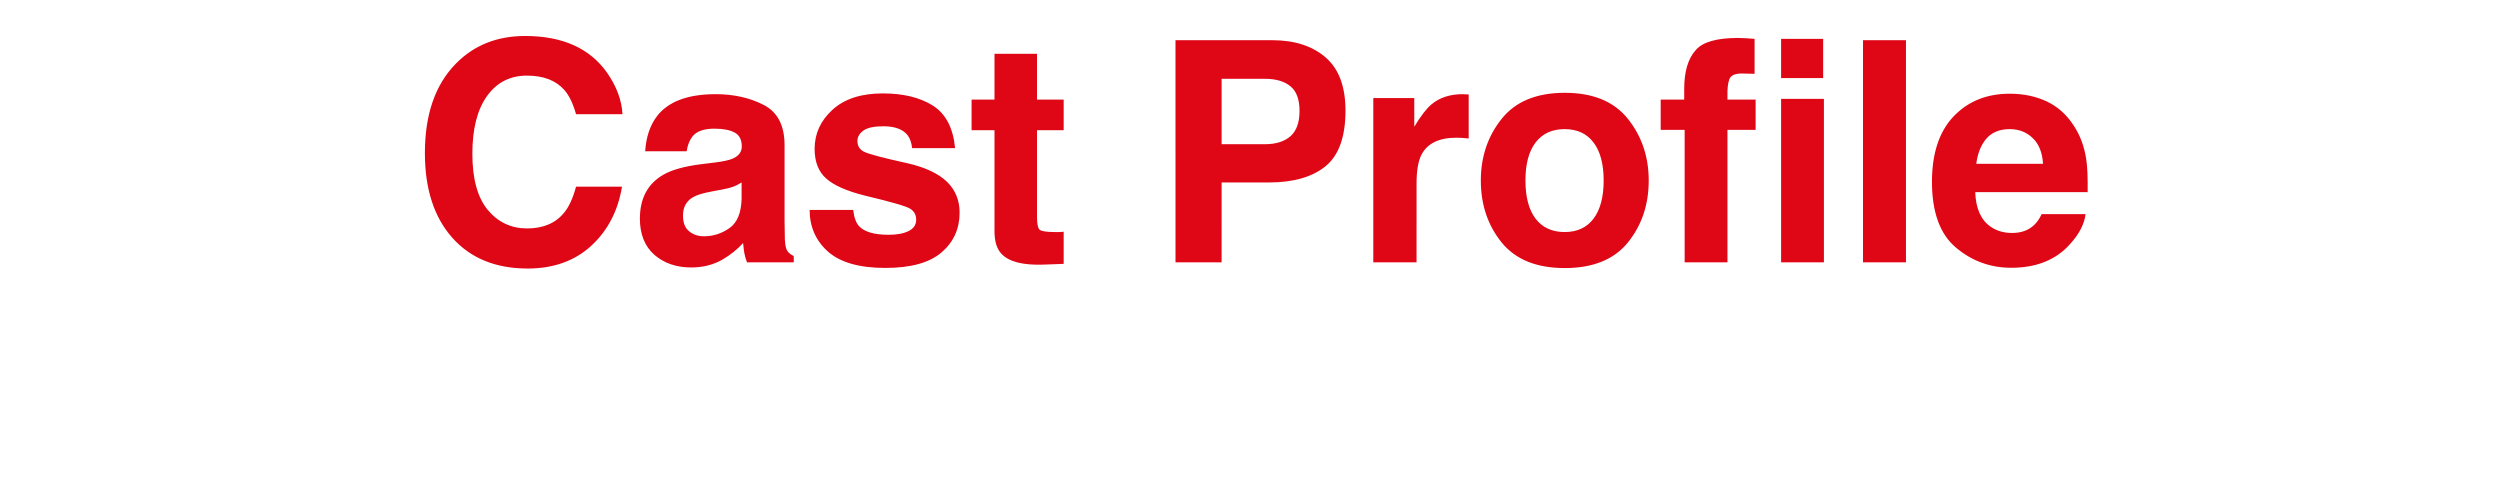 <svg width="324" height="62" viewBox="0 0 324 62" fill="none" xmlns="http://www.w3.org/2000/svg"><path d="M76.629 31.852c-2.148 1.966-4.896 2.949-8.242 2.949-4.141 0-7.396-1.328-9.766-3.984-2.37-2.669-3.555-6.328-3.555-10.977 0-5.026 1.348-8.9 4.043-11.621 2.344-2.37 5.325-3.555 8.945-3.555 4.844 0 8.385 1.589 10.625 4.766 1.237 1.784 1.901 3.574 1.992 5.371h-6.016c-.391-1.38-.892-2.422-1.504-3.125-1.094-1.25-2.715-1.875-4.863-1.875-2.188 0-3.913.885-5.176 2.656-1.263 1.758-1.895 4.251-1.895 7.481 0 3.229.664 5.651 1.992 7.266 1.341 1.602 3.04 2.402 5.098 2.402 2.109 0 3.717-.69 4.824-2.07.612-.742 1.12-1.855 1.523-3.34h5.957c-.521 3.138-1.849 5.69-3.984 7.656Zm8.545-16.836c1.471-1.875 3.997-2.812 7.578-2.812 2.331 0 4.401.462 6.211 1.387 1.81.924 2.715 2.669 2.715 5.234v9.766c0 .677.013 1.497.039 2.461.039.729.15 1.224.332 1.484.183.26.456.475.821.644V34h-6.055c-.169-.43-.286-.833-.351-1.211-.065-.378-.117-.807-.156-1.289-.768.833-1.654 1.543-2.656 2.129-1.198.69-2.552 1.035-4.062 1.035-1.927 0-3.522-.547-4.785-1.641-1.25-1.107-1.875-2.669-1.875-4.688 0-2.617 1.009-4.512 3.027-5.684 1.107-.638 2.734-1.094 4.883-1.367l1.895-.234c1.029-.13 1.764-.293 2.207-.488.794-.339 1.192-.866 1.192-1.582 0-.872-.306-1.471-.918-1.797-.599-.339-1.484-.508-2.656-.508-1.315 0-2.246.326-2.793.977-.391.482-.651 1.133-.781 1.953h-5.371c.117-1.862.638-3.392 1.562-4.59Zm4.141 14.961c.521.43 1.159.644 1.914.644 1.198 0 2.298-.352 3.301-1.055 1.016-.703 1.543-1.986 1.582-3.848v-2.07c-.351.221-.71.404-1.074.547-.352.13-.84.254-1.465.371l-1.25.234c-1.172.208-2.012.462-2.52.762-.859.508-1.289 1.296-1.289 2.363 0 .951.267 1.634.801 2.051Zm31.592-16.289c1.667 1.068 2.624 2.904 2.871 5.508h-5.566c-.078-.716-.28-1.282-.606-1.699-.612-.755-1.653-1.133-3.125-1.133-1.211 0-2.077.189-2.597.566-.508.378-.762.82-.762 1.328 0 .638.273 1.1.82 1.387.547.299 2.481.814 5.801 1.543 2.214.521 3.874 1.309 4.98 2.363 1.094 1.068 1.641 2.402 1.641 4.004 0 2.109-.788 3.835-2.363 5.176-1.563 1.328-3.985 1.992-7.266 1.992-3.346 0-5.82-.703-7.422-2.109-1.588-1.419-2.383-3.223-2.383-5.41h5.645c.117.99.371 1.693.762 2.109.69.742 1.966 1.113 3.828 1.113 1.094 0 1.959-.163 2.598-.488.651-.326.976-.814.976-1.465 0-.625-.26-1.1-.781-1.426-.521-.326-2.455-.885-5.801-1.68-2.409-.599-4.108-1.348-5.098-2.246-.989-.885-1.484-2.162-1.484-3.828 0-1.966.768-3.652 2.305-5.059 1.549-1.419 3.724-2.129 6.523-2.129 2.656 0 4.824.527 6.504 1.582Zm16.944 16.348v4.16l-2.637.098c-2.63.091-4.427-.365-5.391-1.367-.625-.638-.937-1.621-.937-2.949V16.871h-2.969v-3.965h2.969V6.969h5.508v5.937h3.457v3.965h-3.457v11.25c0 .872.11 1.419.332 1.641.221.208.898.312 2.031.312h.527c.196-.013.384-.026.567-.039Zm26.583-6.387h-6.114V34h-5.976V5.211h12.539c2.89 0 5.195.742 6.914 2.227 1.719 1.484 2.578 3.783 2.578 6.894 0 3.398-.859 5.801-2.578 7.207-1.719 1.406-4.173 2.109-7.363 2.109Zm2.812-5.996c.781-.69 1.172-1.784 1.172-3.281s-.397-2.565-1.191-3.203c-.782-.638-1.882-.957-3.301-.957h-5.606v8.477h5.606c1.419 0 2.526-.345 3.32-1.035Zm21.495.195c-2.24 0-3.744.729-4.512 2.188-.43.82-.645 2.083-.645 3.789V34h-5.605V12.711h5.312v3.711c.86-1.419 1.608-2.389 2.246-2.91 1.042-.872 2.396-1.309 4.063-1.309.104 0 .189.006.254.02.078 0 .241.006.488.019v5.703c-.351-.039-.664-.065-.937-.078-.274-.013-.495-.019-.664-.019Zm22.236-2.442c1.797 2.253 2.696 4.915 2.696 7.988 0 3.125-.899 5.801-2.696 8.027-1.797 2.213-4.524 3.32-8.183 3.32s-6.387-1.107-8.184-3.32c-1.797-2.227-2.695-4.902-2.695-8.027 0-3.073.898-5.736 2.695-7.988 1.797-2.253 4.525-3.379 8.184-3.379 3.659 0 6.386 1.126 8.183 3.379Zm-8.203 1.328c-1.627 0-2.884.579-3.769 1.738-.873 1.146-1.309 2.786-1.309 4.922s.436 3.783 1.309 4.941c.885 1.159 2.142 1.738 3.769 1.738 1.628 0 2.878-.579 3.75-1.738.873-1.159 1.309-2.806 1.309-4.941 0-2.135-.436-3.776-1.309-4.922-.872-1.159-2.122-1.738-3.75-1.738ZM223.878 34h-5.547V16.832h-3.105v-3.926h3.047v-1.367c0-2.266.501-3.952 1.504-5.059.898-1.042 2.727-1.562 5.488-1.562.338 0 .683.013 1.035.039.352.026.716.052 1.094.078v4.531c-.261-.013-.515-.02-.762-.02-.247-.013-.547-.02-.898-.02-.873 0-1.407.241-1.602.723-.195.482-.28 1.237-.254 2.266v.391h3.652v3.926h-3.652V34Zm12.5-21.191V34h-5.547V12.809h5.547Zm-5.547-2.695V5.035h5.449v5.078h-5.449Zm10.616-4.902h5.566V34h-5.566V5.211ZM270.285 27.75c-.143 1.263-.801 2.546-1.973 3.848-1.822 2.07-4.374 3.105-7.656 3.105-2.708 0-5.097-.872-7.168-2.617-2.07-1.745-3.105-4.583-3.105-8.516 0-3.685.931-6.51 2.793-8.476 1.875-1.966 4.303-2.949 7.285-2.949 1.771 0 3.366.332 4.785.996 1.419.664 2.591 1.712 3.516 3.145.833 1.263 1.373 2.728 1.621 4.394.143.977.202 2.383.176 4.219h-14.571c.078 2.135.749 3.633 2.012 4.492.768.534 1.693.801 2.773.801 1.146 0 2.077-.326 2.793-.977.391-.351.736-.84 1.036-1.465h5.683Zm-5.508-6.523c-.091-1.471-.54-2.585-1.347-3.34-.795-.768-1.784-1.152-2.969-1.152-1.289 0-2.292.404-3.008 1.211-.703.807-1.146 1.901-1.328 3.281h8.652Z" fill="#DF0615"/></svg>